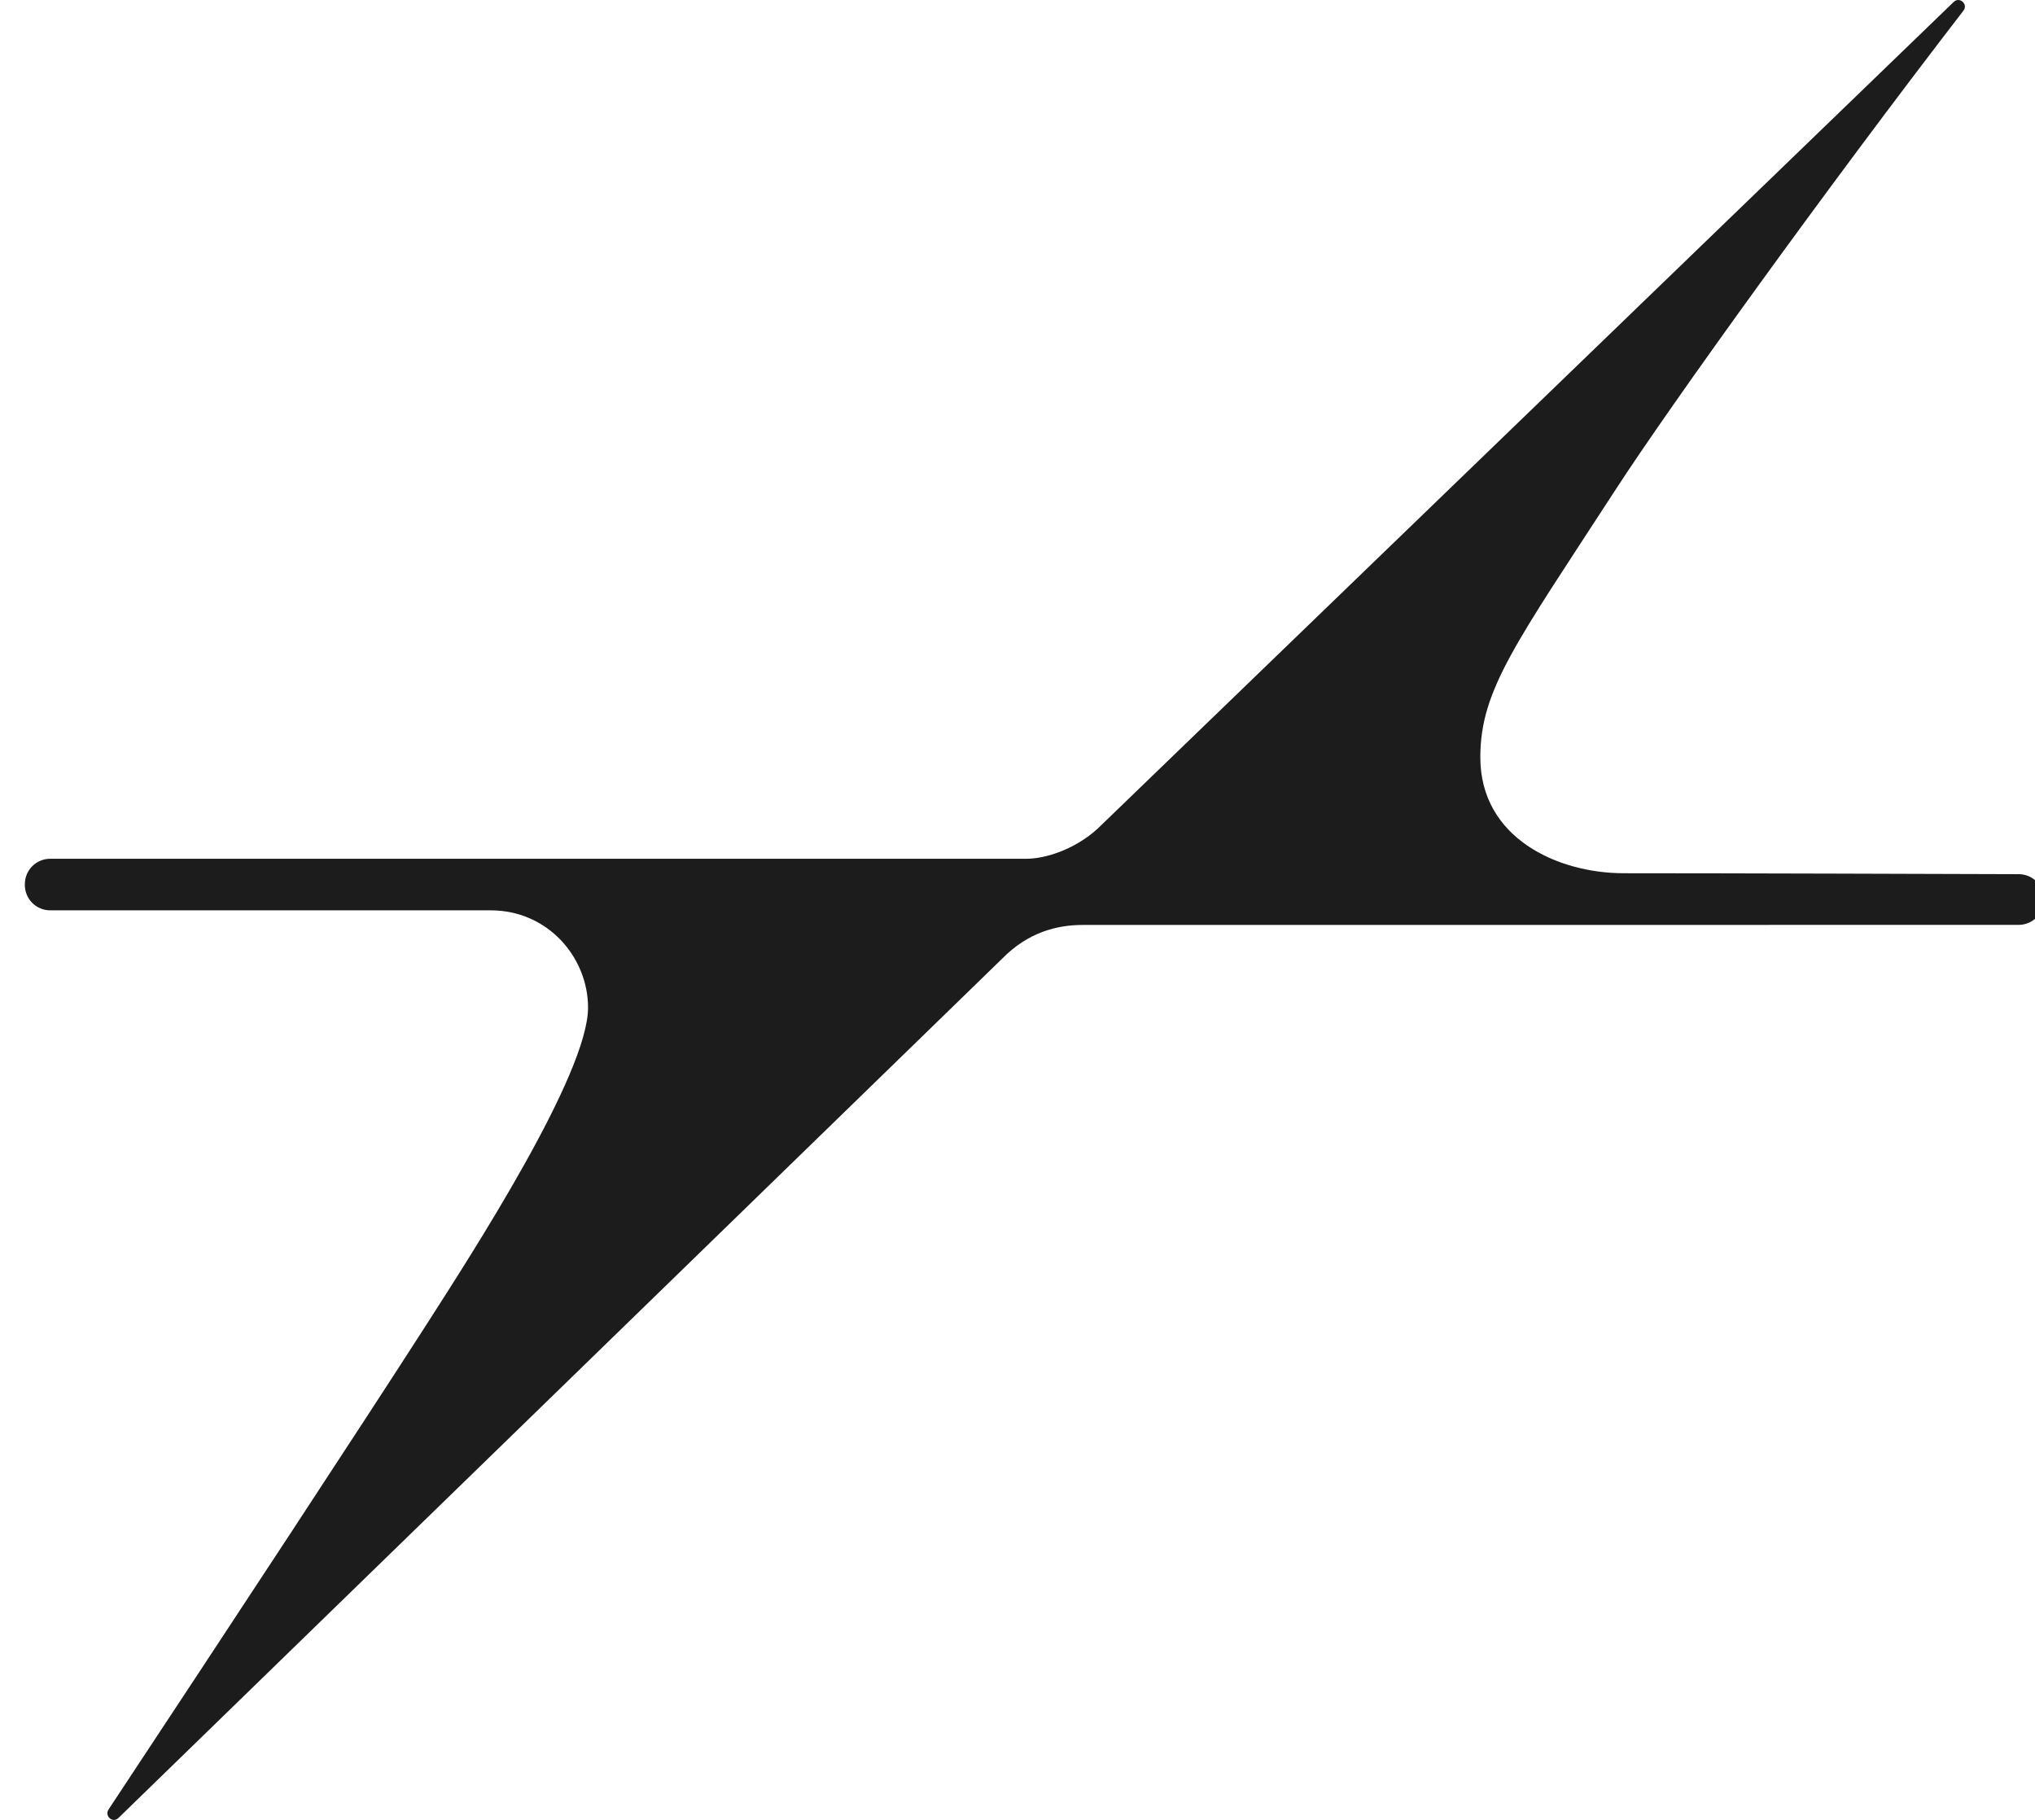 <svg viewBox="0 0 789.934 706.486" height="706.486" width="789.934" xmlns="http://www.w3.org/2000/svg" data-name="Layer 1" id="a">
  <path stroke-width="0" fill="#1c1c1c" d="m627.295,189.827c-38.827,59.816-52.672,77.879-52.672,104.148,0,31.392,30.058,45.01,55.677,45.01,40.76,0,124.768.269,153.343.365,5.423.018,9.763,4.419,9.763,9.842h0c0,5.435-4.406,9.841-9.841,9.842l-363.189.022c-9.975,0-21.255,2.752-31.437,13.16L45.996,705.709c-2.242,2.202-5.556-.712-3.823-3.333,47.521-71.874,99.05-150.287,123.134-187.813,18.186-28.337,62.957-97.601,62.957-123.416,0-19.514-15.604-37.753-37.753-37.753H19.492c-5.435,0-9.842-4.406-9.842-9.842v-.341c0-5.435,4.406-9.842,9.842-9.842h378.935c7.435,0,18.861-3.659,27.668-11.705L758.382.748c2.266-2.188,5.709.882,3.786,3.377-52.963,68.696-113.555,152.861-134.873,185.703Z"></path>
</svg>